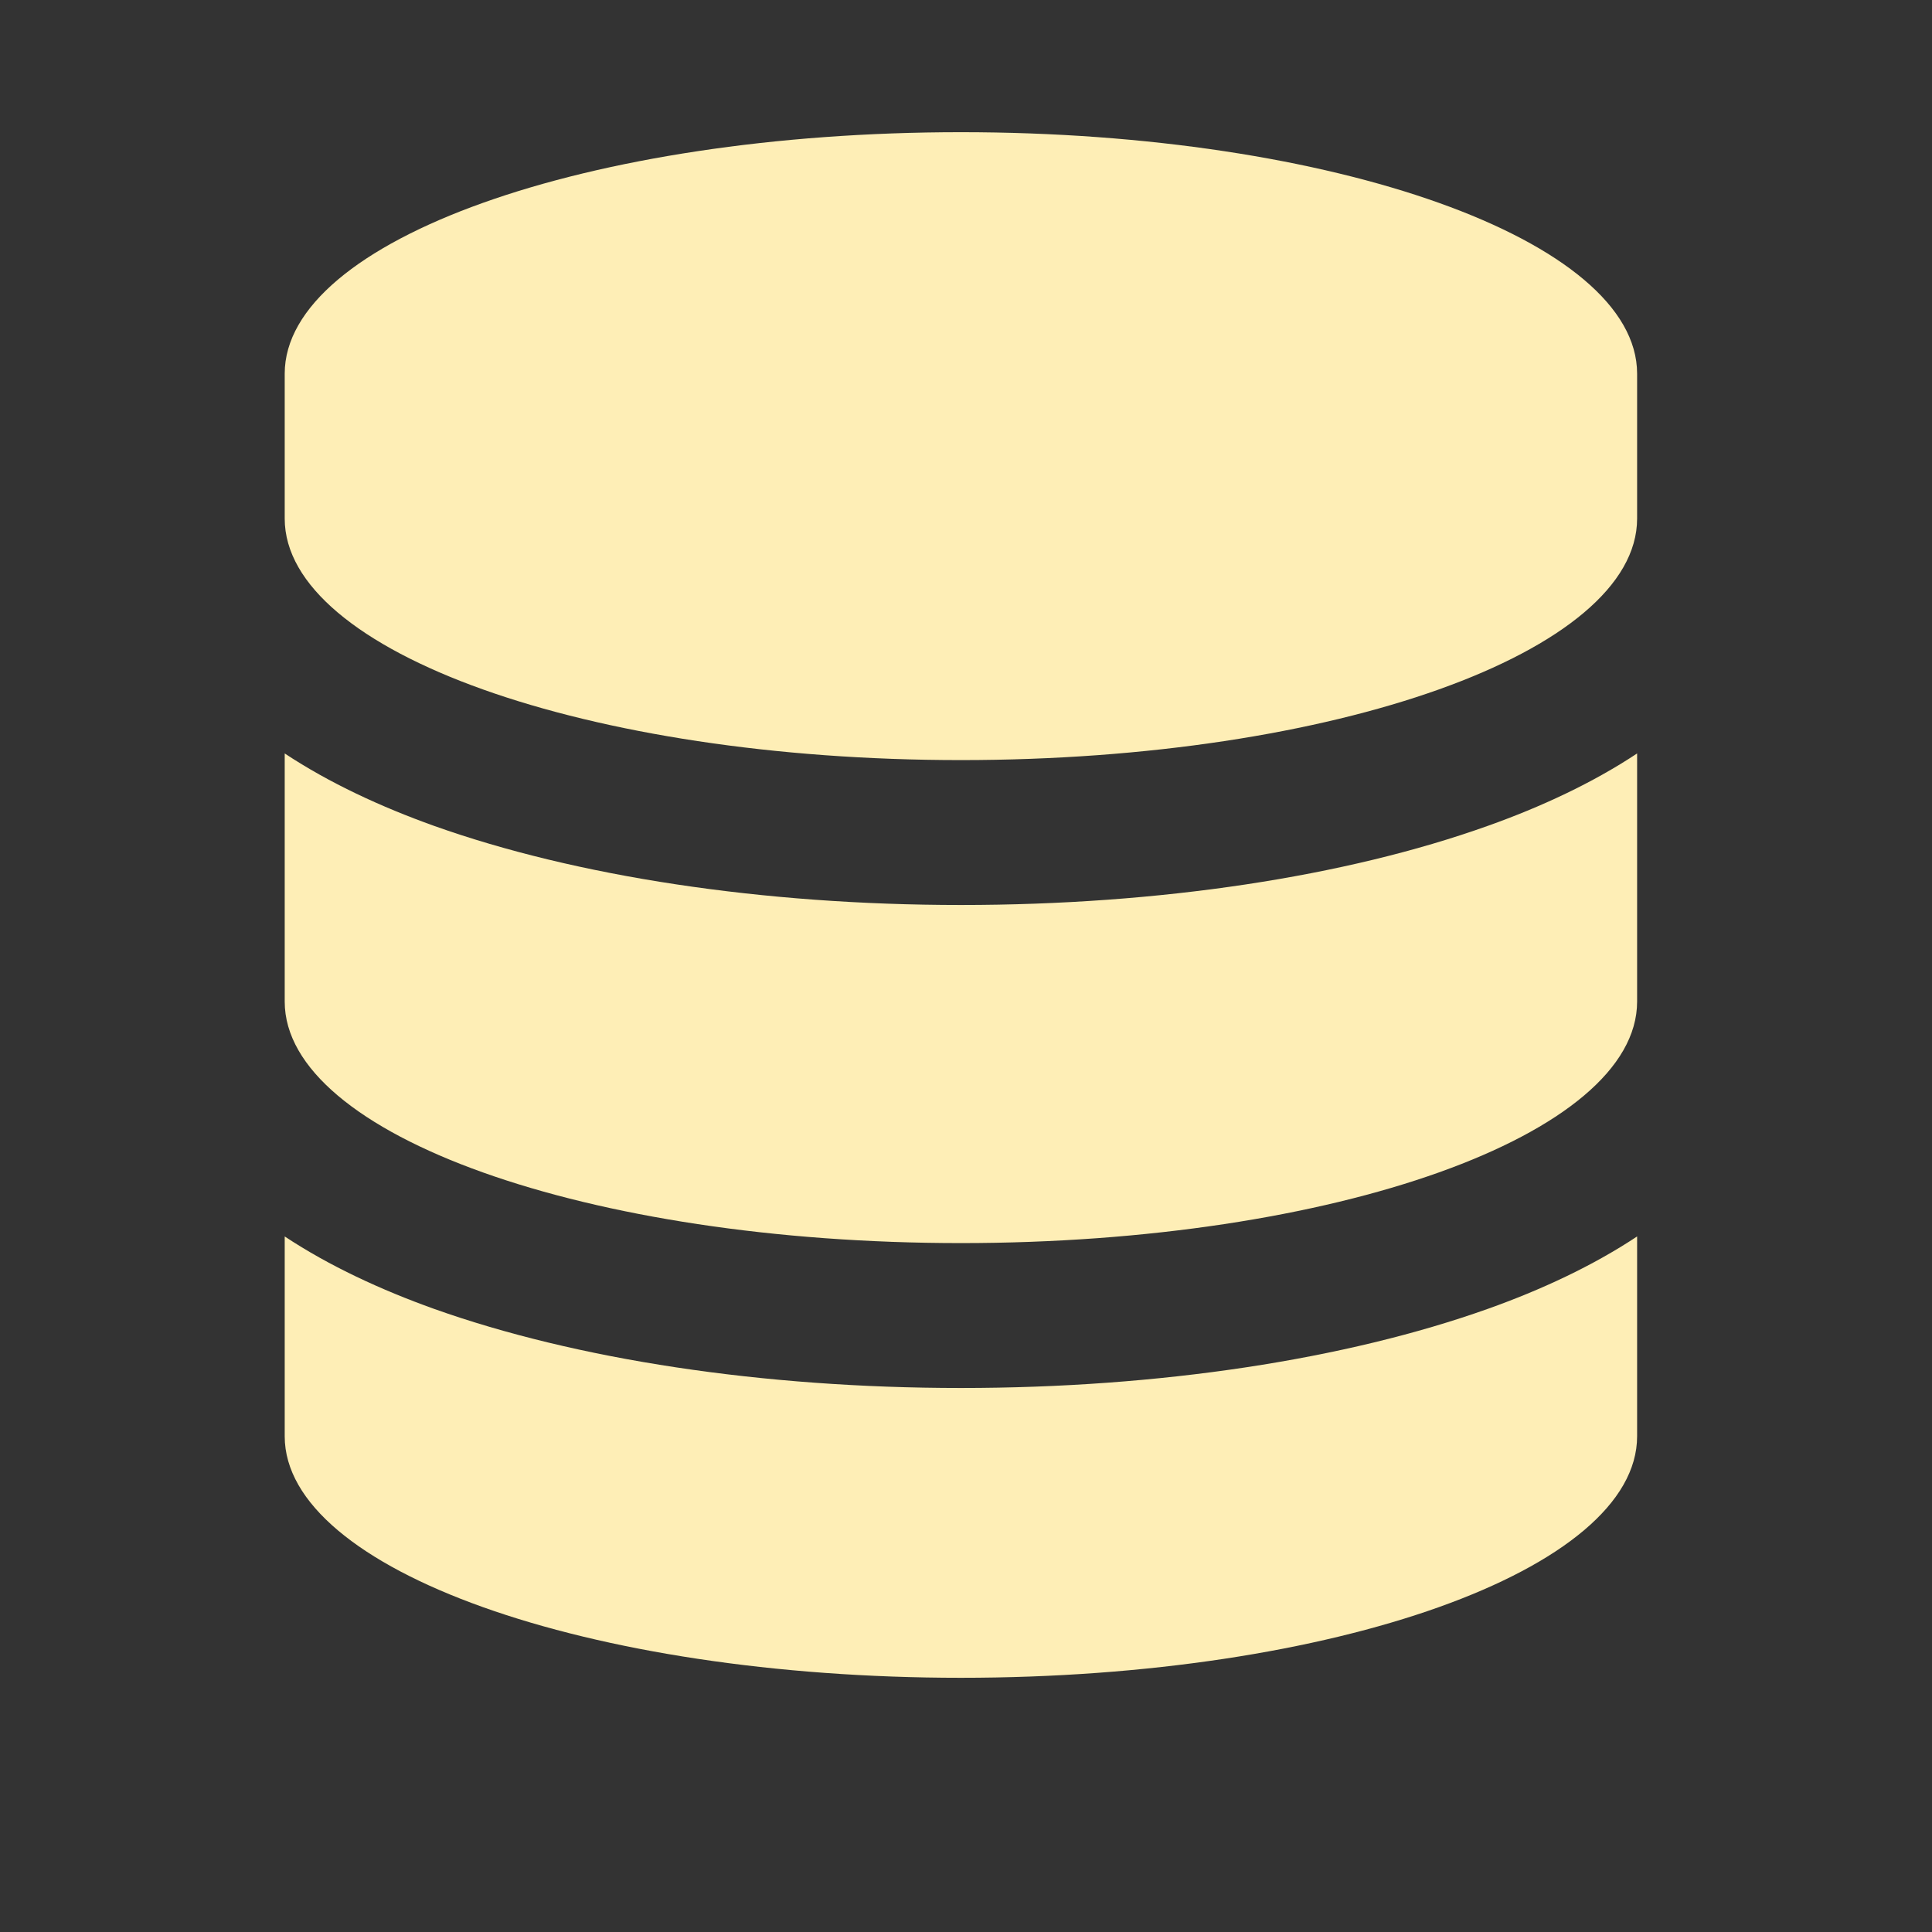 <svg width="142" height="142" viewBox="0 0 142 142" fill="none" xmlns="http://www.w3.org/2000/svg">
<rect x="0" y="0" width="142" height="142" fill="#333333" stroke="none"/>
<path d="M120.326 55.378C117.043 57.552 113.271 59.305 109.343 60.703C98.915 64.43 85.226 66.516 70.626 66.516C56.027 66.516 42.315 64.408 31.909 60.703C28.004 59.305 24.21 57.552 20.926 55.378V73.616C20.926 83.423 43.18 91.366 70.626 91.366C98.072 91.366 120.326 83.423 120.326 73.616V55.378ZM120.326 38.116V27.466C120.326 17.659 98.072 9.716 70.626 9.716C43.18 9.716 20.926 17.659 20.926 27.466V38.116C20.926 47.923 43.18 55.866 70.626 55.866C98.072 55.866 120.326 47.923 120.326 38.116ZM109.343 96.203C98.938 99.908 85.248 102.016 70.626 102.016C56.005 102.016 42.315 99.908 31.909 96.203C28.004 94.805 24.21 93.052 20.926 90.878V105.566C20.926 115.373 43.18 123.316 70.626 123.316C98.072 123.316 120.326 115.373 120.326 105.566V90.878C117.043 93.052 113.271 94.805 109.343 96.203Z" fill="#FEEEB6"/>
</svg>

